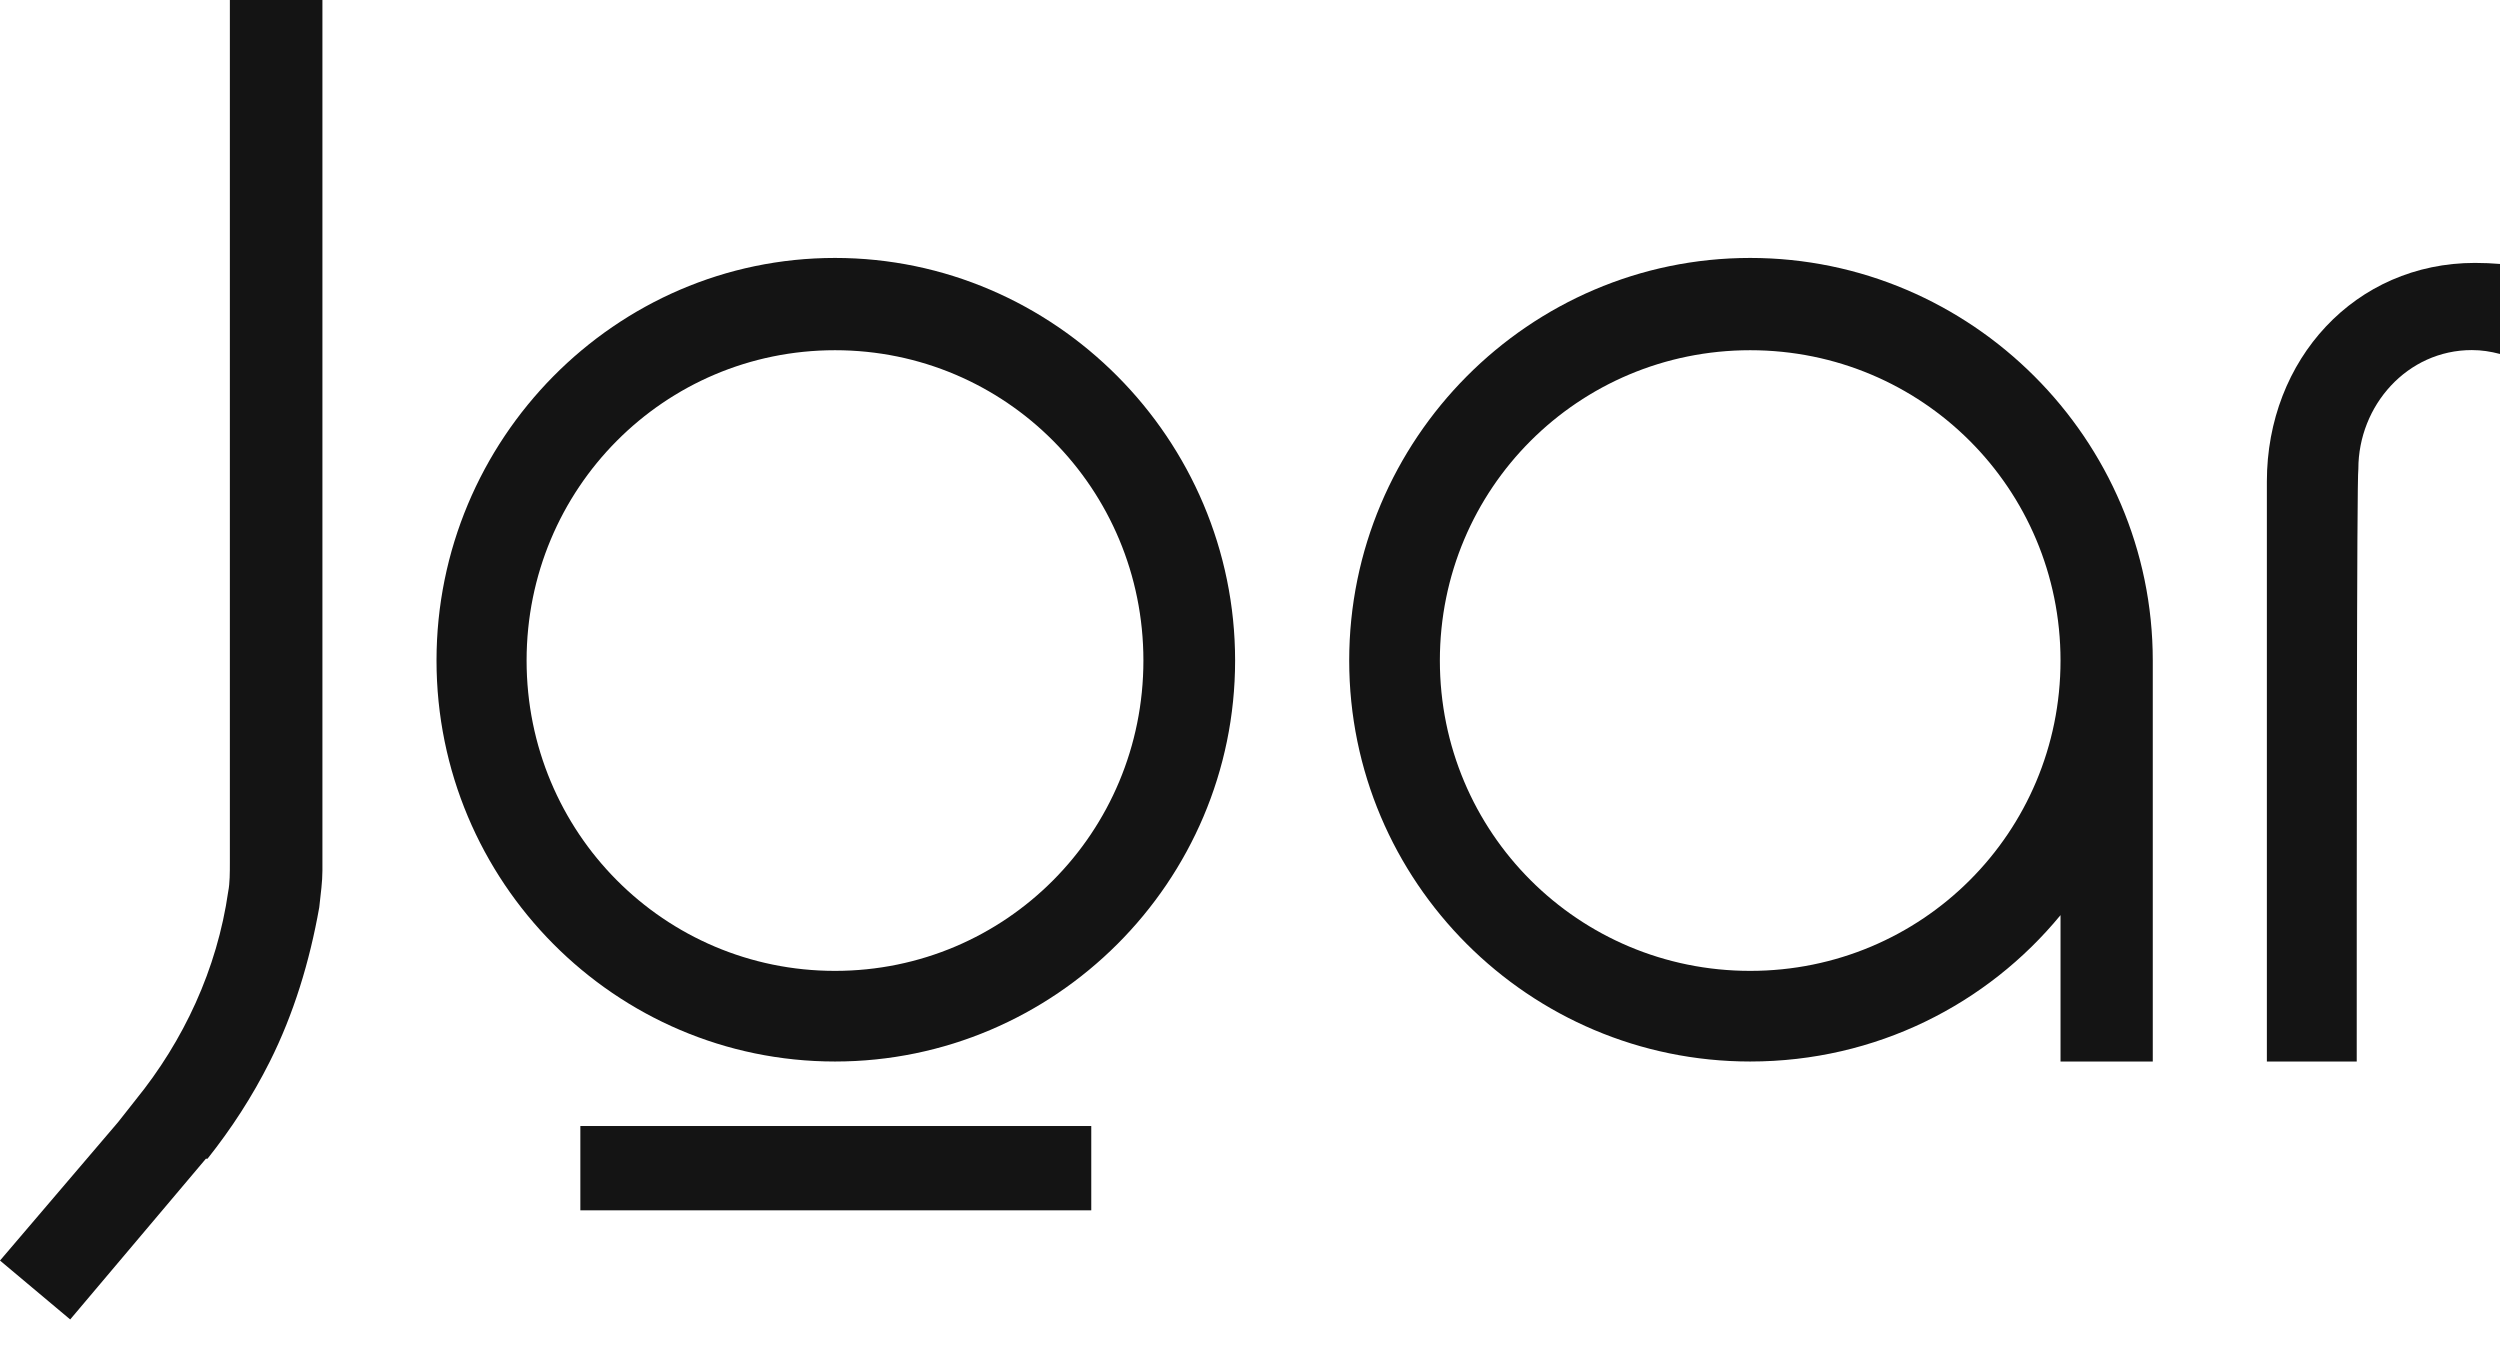<svg width="91" height="49" viewBox="0 0 91 49" fill="none" xmlns="http://www.w3.org/2000/svg">
<path d="M11.736 0.003V31.692C11.736 32.1 11.677 32.504 11.621 33.026C11.272 34.996 10.692 36.907 9.82 38.644C9.181 39.918 8.426 41.077 7.554 42.177H7.495L2.555 48.028L0 45.884L4.3 40.844L4.939 40.033C6.681 37.889 7.903 35.282 8.308 32.445C8.367 32.156 8.367 31.749 8.367 31.401V0H11.736V0.003Z" fill="#141414"/>
<path d="M44.958 24.044C44.958 32.096 38.397 38.639 30.394 38.639C22.391 38.639 15.889 32.093 15.889 24.044C15.889 15.994 22.394 9.389 30.394 9.389C38.394 9.389 44.958 15.991 44.958 24.044ZM19.168 24.044C19.168 30.301 24.176 35.34 30.394 35.34C36.612 35.34 41.62 30.301 41.62 24.044C41.62 17.787 36.612 12.748 30.394 12.748C24.176 12.748 19.168 17.787 19.168 24.044Z" fill="#141414"/>
<path d="M78.361 24.044V38.639H75.003V33.311C72.337 36.555 68.283 38.639 63.707 38.639C55.654 38.639 49.111 32.093 49.111 24.044C49.111 15.994 55.657 9.389 63.707 9.389C71.756 9.389 78.361 15.991 78.361 24.044ZM52.411 24.044C52.411 30.301 57.45 35.34 63.707 35.34C69.964 35.34 75.003 30.301 75.003 24.044C75.003 17.787 69.964 12.748 63.707 12.748C57.45 12.748 52.411 17.787 52.411 24.044Z" fill="#141414"/>
<path d="M91 9.608C90.705 9.584 90.421 9.57 90.088 9.57C85.727 9.57 82.514 13.087 82.514 17.529V38.639H85.785C85.785 32.18 85.785 17.356 85.844 17.068C85.844 14.761 87.623 12.743 89.974 12.743C90.334 12.743 90.649 12.793 91 12.884V9.611V9.608Z" fill="#141414"/>
<path d="M39.722 40.987H21.125V44.056H39.722V40.987Z" fill="#141414"/>
</svg>
